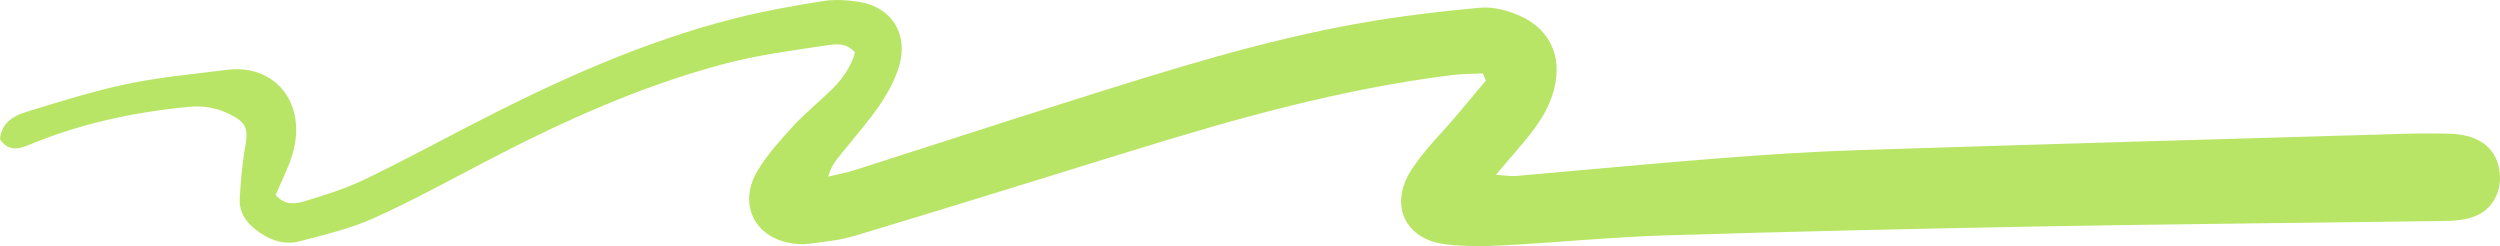 <svg xmlns="http://www.w3.org/2000/svg" width="193" height="19" viewBox="0 0 193 19" fill="none">
<path d="M114.472 5.667C113.675 5.709 112.872 5.701 112.081 5.8C103.585 6.852 95.362 9.164 87.186 11.698C80.132 13.885 73.078 16.069 66.009 18.201C64.85 18.551 63.621 18.663 62.417 18.823C61.931 18.887 61.415 18.843 60.931 18.75C58.153 18.217 56.987 15.644 58.498 13.155C59.259 11.9 60.263 10.789 61.254 9.71C62.172 8.712 63.238 7.866 64.205 6.915C65.013 6.119 65.675 5.206 66.01 4.06C65.372 3.287 64.525 3.394 63.819 3.501C61.197 3.895 58.549 4.238 55.986 4.912C49.518 6.614 43.425 9.371 37.473 12.477C34.601 13.975 31.757 15.543 28.809 16.861C26.997 17.672 25.03 18.128 23.105 18.631C21.85 18.958 20.697 18.483 19.685 17.683C18.939 17.096 18.446 16.318 18.508 15.32C18.589 14.004 18.688 12.678 18.922 11.386C19.174 9.988 19.042 9.488 17.846 8.874C16.837 8.355 15.799 8.135 14.638 8.244C10.367 8.645 6.21 9.534 2.22 11.193C1.377 11.543 0.627 11.667 0 10.748C0.111 9.503 1.001 8.96 1.948 8.667C4.543 7.866 7.144 7.042 9.792 6.485C12.331 5.951 14.932 5.722 17.509 5.394C21.29 4.912 23.73 8.026 22.578 11.909C22.258 12.987 21.724 13.995 21.283 15.044C21.942 15.837 22.75 15.767 23.47 15.548C25.006 15.081 26.558 14.608 28.008 13.919C30.776 12.603 33.481 11.139 36.208 9.727C42.866 6.283 49.656 3.186 56.913 1.373C59.115 0.823 61.355 0.425 63.596 0.075C64.507 -0.066 65.479 0.008 66.397 0.161C68.853 0.569 70.143 2.638 69.409 5.113C69.089 6.192 68.519 7.232 67.882 8.154C66.945 9.51 65.847 10.742 64.82 12.029C64.475 12.461 64.137 12.899 63.94 13.63C64.606 13.471 65.285 13.355 65.937 13.147C71.652 11.325 77.355 9.466 83.074 7.661C90.278 5.388 97.489 3.12 104.925 1.802C108.027 1.252 111.165 0.875 114.3 0.594C115.296 0.505 116.406 0.812 117.345 1.228C119.845 2.333 120.727 4.683 119.835 7.367C119.216 9.228 117.946 10.605 116.735 12.033C116.386 12.445 116.035 12.853 115.484 13.496C116.217 13.541 116.634 13.618 117.043 13.584C122.229 13.137 127.411 12.635 132.6 12.229C136.243 11.944 139.891 11.704 143.542 11.586C157.49 11.137 171.439 10.743 185.387 10.336C186.66 10.3 187.936 10.281 189.208 10.326C189.807 10.347 190.434 10.445 190.989 10.669C192.235 11.172 192.928 12.169 192.996 13.581C193.062 14.958 192.326 16.216 191.049 16.702C190.393 16.952 189.65 17.043 188.944 17.053C178.645 17.204 168.346 17.289 158.048 17.472C148.193 17.649 138.338 17.872 128.486 18.176C124.338 18.305 120.199 18.723 116.052 18.944C114.565 19.023 113.054 19.037 111.579 18.858C108.451 18.479 107.209 15.797 108.974 13.091C109.992 11.529 111.357 10.214 112.563 8.784C113.282 7.931 113.995 7.073 114.711 6.216C114.632 6.036 114.552 5.851 114.472 5.667H114.472V5.667Z" fill="#B9E567"/>
</svg>